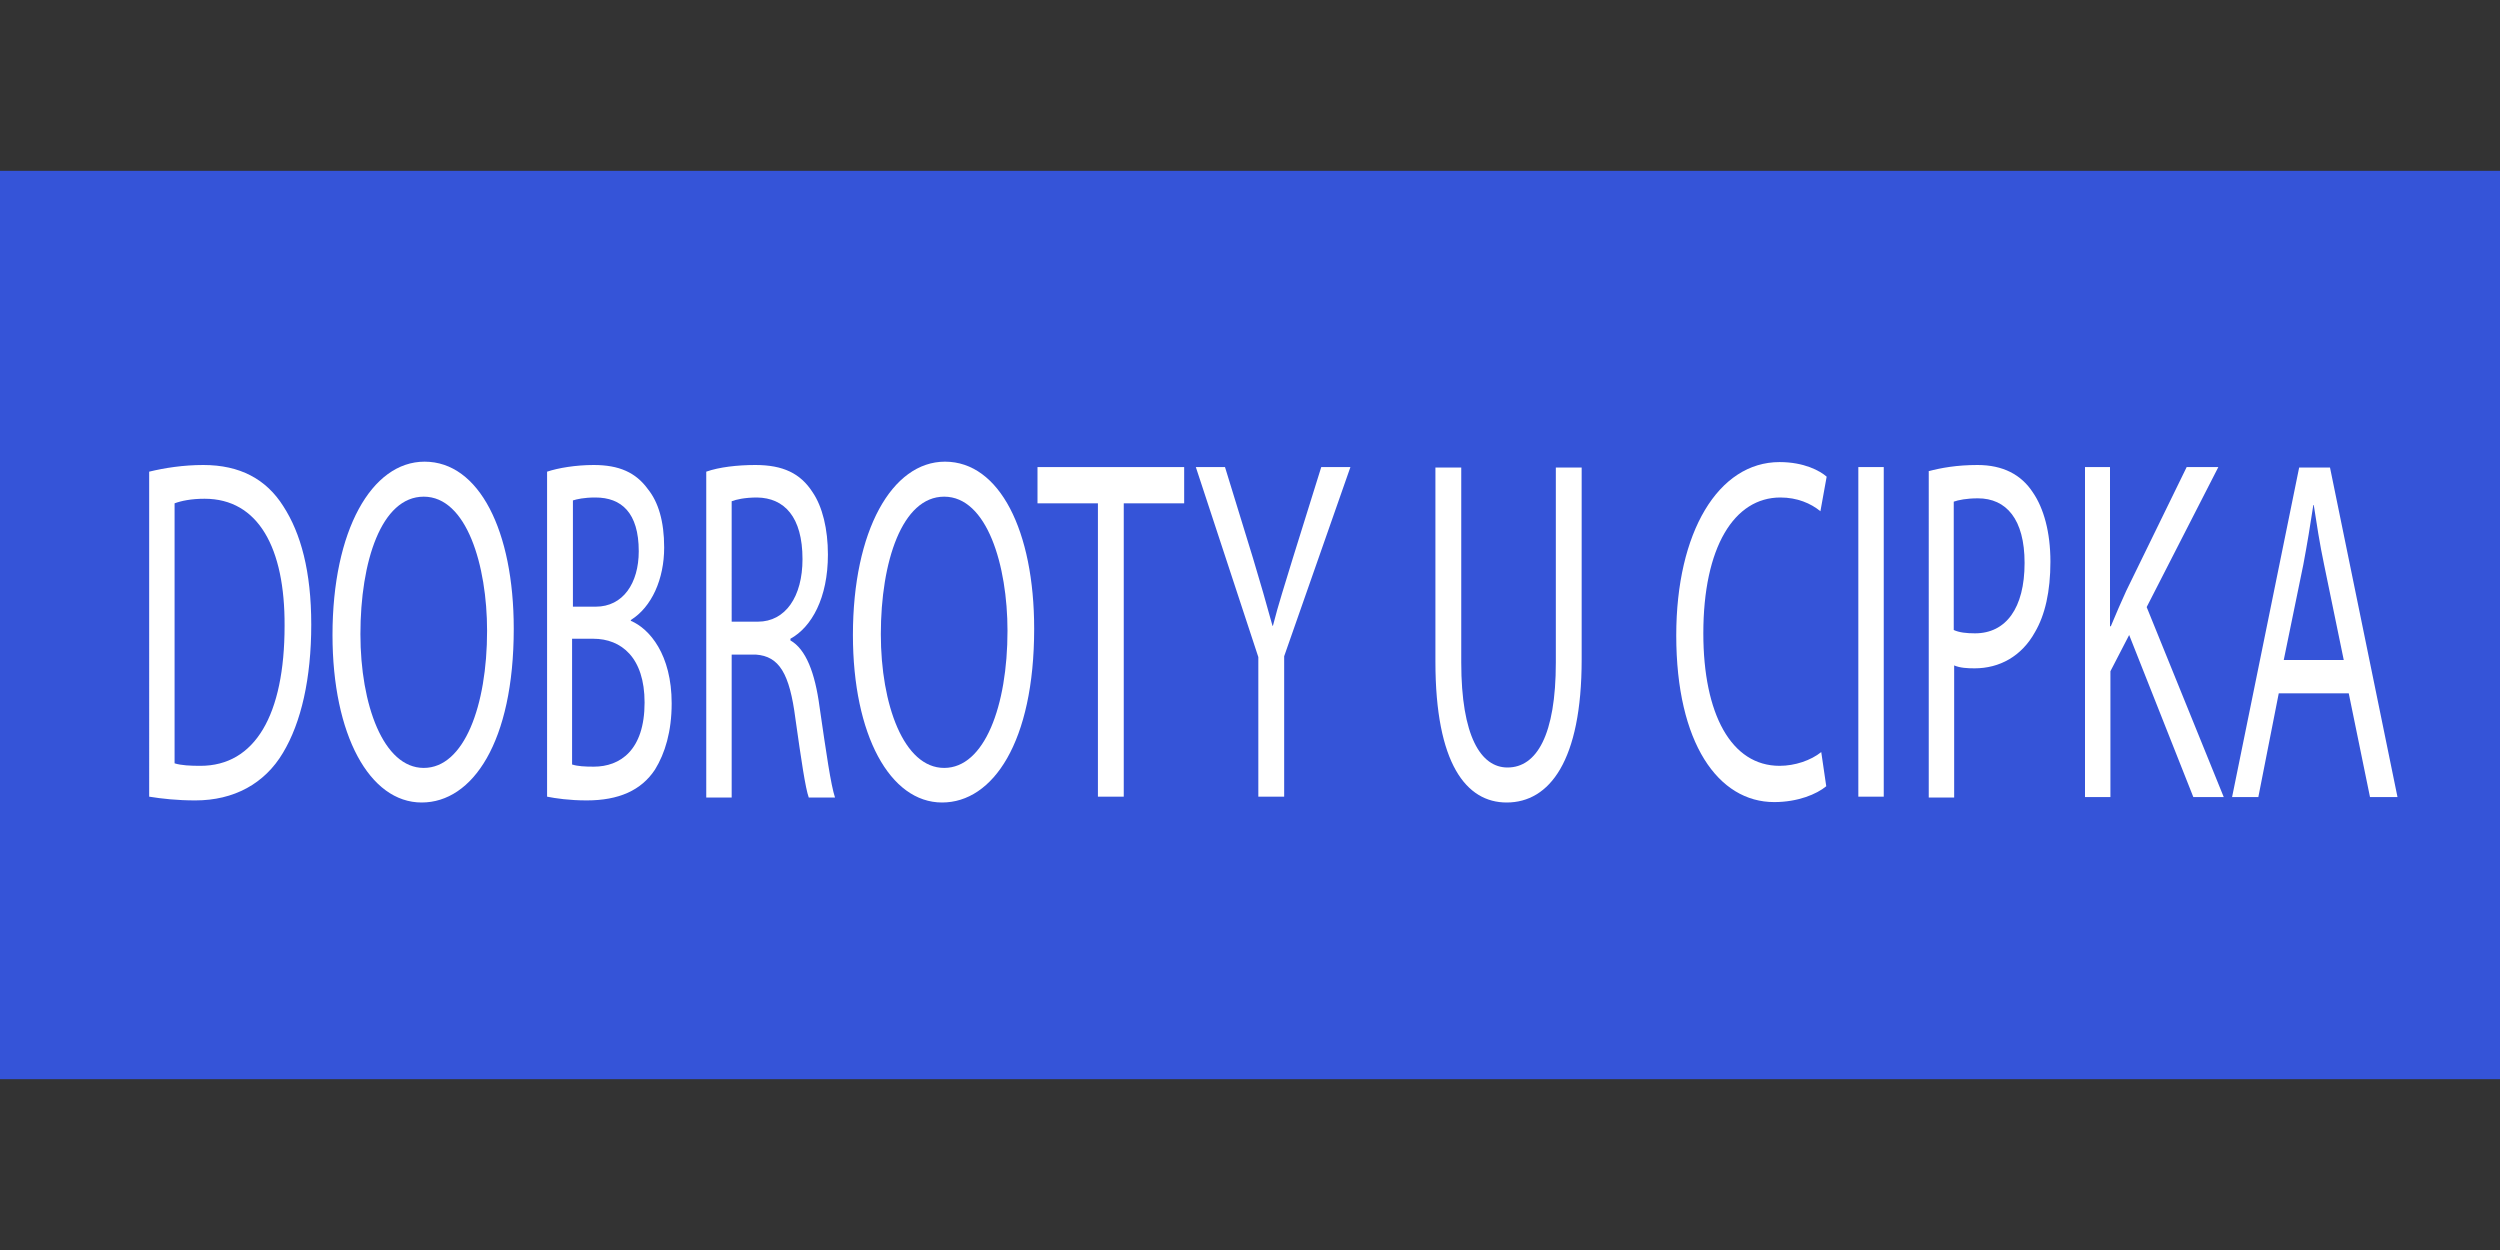 <?xml version="1.0" encoding="utf-8"?>
<!-- Generator: Adobe Illustrator 28.4.0, SVG Export Plug-In . SVG Version: 6.00 Build 0)  -->
<svg version="1.1" id="Layer_1" xmlns="http://www.w3.org/2000/svg" xmlns:xlink="http://www.w3.org/1999/xlink" x="0px" y="0px"
	 viewBox="0 0 600 300" style="enable-background:new 0 0 600 300;" xml:space="preserve">
<rect x="0" y="0" width="600" height="300" fill="#333333" stroke="none"/>
<style type="text/css">
	.st0{fill:#3554D8;}
	.st1{fill:#FFFFFF;}
</style>
<rect y="41" class="st0" width="600" height="218"/>
<g>
	<path class="st1" d="M35.8,113.2c3.7-0.9,8.2-1.6,13-1.6c8.8,0,15.1,3.4,19.2,9.9c4.2,6.5,6.7,15.6,6.7,28.4
		c0,12.9-2.4,23.5-6.8,30.8c-4.4,7.4-11.8,11.4-21,11.4c-4.4,0-8-0.4-11.1-0.9V113.2z M41.9,183.2c1.6,0.5,3.8,0.6,6.2,0.6
		c13.1,0,20.2-12.2,20.2-33.6c0.1-18.7-6.3-30.5-19.2-30.5c-3.2,0-5.6,0.5-7.2,1.1V183.2z"/>
	<path class="st1" d="M123.3,150.9c0,27.2-9.9,41.7-22.1,41.7c-12.5,0-21.4-16.2-21.4-40.2c0-25.1,9.4-41.6,22.1-41.6
		C115,110.8,123.3,127.4,123.3,150.9z M86.5,152.2c0,16.9,5.5,32.1,15.2,32.1c9.7,0,15.2-14.9,15.2-32.9c0-15.7-4.9-32.2-15.2-32.2
		C91.5,119.2,86.5,134.8,86.5,152.2z"/>
	<path class="st1" d="M131.3,113.2c2.7-0.9,6.9-1.6,11.2-1.6c6.1,0,10.1,1.8,13,5.8c2.5,3.1,3.9,7.7,3.9,14c0,7.6-3,14.3-8,17.4v0.2
		c4.5,1.9,9.8,8.1,9.8,19.8c0,6.8-1.6,12-4,15.9c-3.3,5-8.7,7.4-16.4,7.4c-4.2,0-7.5-0.5-9.5-0.9V113.2z M137.4,145.6h5.6
		c6.5,0,10.3-5.6,10.3-13.3c0-9.3-4.2-12.9-10.4-12.9c-2.8,0-4.4,0.4-5.4,0.7V145.6z M137.4,183.5c1.2,0.4,3,0.5,5.1,0.5
		c6.3,0,12.2-3.9,12.2-15.4c0-10.8-5.6-15.3-12.3-15.3h-5.1V183.5z"/>
	<path class="st1" d="M169.5,113.2c3.1-1.1,7.5-1.6,11.8-1.6c6.6,0,10.8,2,13.7,6.5c2.4,3.5,3.7,8.9,3.7,15c0,10.4-3.9,17.4-9,20.2
		v0.4c3.7,2.1,5.9,7.7,7,16c1.6,11,2.7,18.7,3.7,21.7h-6.3c-0.8-2.2-1.8-9-3.2-18.9c-1.4-10.9-3.9-15-9.5-15.4h-5.8v34.3h-6.1V113.2
		z M175.6,149.2h6.3c6.6,0,10.7-6,10.7-15c0-10.2-4.4-14.7-10.9-14.8c-3,0-5.1,0.5-6.1,0.9V149.2z"/>
	<path class="st1" d="M248.2,150.9c0,27.2-9.9,41.7-22.1,41.7c-12.5,0-21.4-16.2-21.4-40.2c0-25.1,9.4-41.6,22.1-41.6
		C239.9,110.8,248.2,127.4,248.2,150.9z M211.4,152.2c0,16.9,5.5,32.1,15.2,32.1c9.7,0,15.2-14.9,15.2-32.9
		c0-15.7-4.9-32.2-15.2-32.2C216.5,119.2,211.4,134.8,211.4,152.2z"/>
	<path class="st1" d="M263.5,120.8H249v-8.7h35.2v8.7h-14.5v70.4h-6.2V120.8z"/>
	<path class="st1" d="M302,191.3v-33.6l-15-45.6h7l6.7,21.8c1.8,6,3.2,10.8,4.7,16.3h0.1c1.3-5.2,3-10.3,4.8-16.3l6.8-21.8h7
		l-15.9,45.4v33.7H302z"/>
	<path class="st1" d="M350.7,112.1V159c0,17.7,4.7,25.2,11.1,25.2c7,0,11.6-7.8,11.6-25.2v-46.8h6.2v46.1c0,24.3-7.7,34.3-18,34.3
		c-9.7,0-17.1-9.3-17.1-33.8v-46.6H350.7z"/>
	<path class="st1" d="M438.3,188.7c-2.3,1.9-6.8,3.8-12.5,3.8c-13.4,0-23.5-14.1-23.5-40c0-24.8,10.1-41.6,24.8-41.6
		c5.9,0,9.7,2.1,11.3,3.5l-1.5,8.3c-2.3-1.9-5.6-3.3-9.6-3.3c-11.1,0-18.5,11.9-18.5,32.6c0,19.4,6.7,31.8,18.3,31.8
		c3.7,0,7.5-1.3,10-3.3L438.3,188.7z"/>
	<path class="st1" d="M452.1,112.1v79.1H446v-79.1H452.1z"/>
	<path class="st1" d="M462.8,113.1c3-0.8,6.8-1.5,11.8-1.5c6.1,0,10.5,2.3,13.3,6.6c2.6,3.8,4.2,9.5,4.2,16.6
		c0,7.2-1.3,12.8-3.7,16.9c-3.2,5.8-8.5,8.7-14.5,8.7c-1.8,0-3.5-0.1-4.9-0.7v31.7h-6.1V113.1z M468.9,151.2c1.3,0.6,3,0.8,5.1,0.8
		c7.4,0,11.9-6,11.9-16.9c0-10.5-4.4-15.5-11.2-15.5c-2.7,0-4.7,0.4-5.8,0.8V151.2z"/>
	<path class="st1" d="M500.3,112.1h6.1v38.2h0.2c1.3-3.1,2.5-5.9,3.7-8.5l14.5-29.7h7.6l-17.2,33.6l18.5,45.6h-7.3L511,152.4
		l-4.5,8.7v30.2h-6.1V112.1z"/>
	<path class="st1" d="M546.9,166.4l-4.9,24.9h-6.3l16.1-79.1h7.4l16.2,79.1h-6.6l-5.1-24.9H546.9z M562.5,158.4l-4.7-22.8
		c-1.1-5.2-1.8-9.9-2.5-14.4h-0.1c-0.7,4.7-1.5,9.5-2.4,14.3l-4.7,22.9H562.5z"/>
</g>
</svg>
